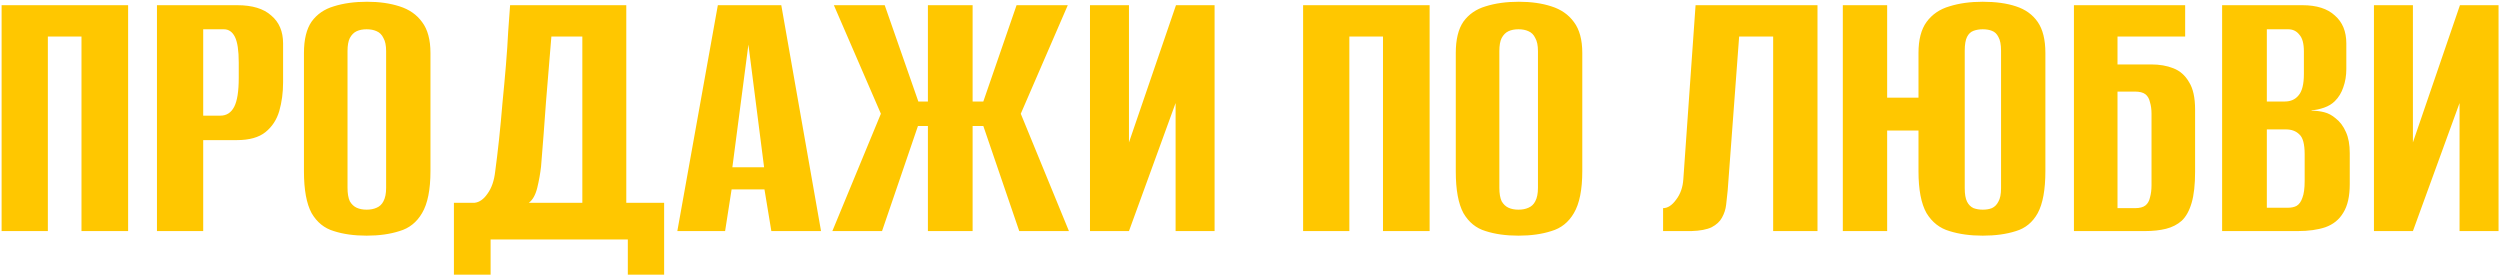 <?xml version="1.0" encoding="UTF-8"?> <svg xmlns="http://www.w3.org/2000/svg" width="1136" height="125" viewBox="0 0 1136 125" fill="none"><path d="M0.731 105V2.36H58.217V105H37.029V16.601H21.745V105H0.731ZM71.322 105V2.36H107.793C114.624 2.36 119.777 3.923 123.25 7.049C126.839 10.059 128.634 14.285 128.634 19.727V37.442C128.634 42.073 128.055 46.415 126.897 50.467C125.739 54.404 123.655 57.587 120.645 60.019C117.635 62.45 113.293 63.666 107.62 63.666H92.336V105H71.322ZM92.336 52.551H100.152C102.93 52.551 105.014 51.219 106.404 48.557C107.793 45.894 108.488 41.494 108.488 35.358V28.411C108.488 22.969 107.909 19.09 106.751 16.775C105.593 14.459 103.915 13.301 101.715 13.301H92.336V52.551ZM166.599 107.084C160.926 107.084 155.947 106.389 151.663 105C147.379 103.726 144.021 101.006 141.59 96.837C139.274 92.553 138.117 86.243 138.117 77.907V24.069C138.117 17.932 139.274 13.185 141.59 9.828C144.021 6.47 147.379 4.154 151.663 2.881C156.063 1.491 161.099 0.797 166.773 0.797C172.33 0.797 177.251 1.491 181.535 2.881C185.934 4.27 189.35 6.644 191.781 10.001C194.329 13.359 195.602 18.048 195.602 24.069V77.734C195.602 86.186 194.329 92.553 191.781 96.837C189.35 101.006 185.934 103.726 181.535 105C177.251 106.389 172.272 107.084 166.599 107.084ZM166.599 95.274C168.336 95.274 169.841 94.985 171.114 94.406C172.504 93.827 173.546 92.843 174.24 91.454C175.051 89.948 175.456 87.922 175.456 85.375V23.201C175.456 20.653 175.051 18.685 174.24 17.296C173.546 15.79 172.504 14.748 171.114 14.169C169.841 13.591 168.336 13.301 166.599 13.301C164.862 13.301 163.357 13.591 162.083 14.169C160.81 14.748 159.768 15.79 158.957 17.296C158.263 18.685 157.915 20.653 157.915 23.201V85.375C157.915 87.922 158.263 89.948 158.957 91.454C159.768 92.843 160.81 93.827 162.083 94.406C163.357 94.985 164.862 95.274 166.599 95.274ZM206.26 124.799V92.148H215.638C217.838 91.917 219.806 90.527 221.543 87.98C223.396 85.433 224.553 82.075 225.016 77.907C225.595 73.623 226.174 68.818 226.753 63.492C227.332 58.051 227.853 52.493 228.316 46.82C228.895 41.031 229.416 35.358 229.879 29.8C230.342 24.242 230.69 19.09 230.921 14.343C231.269 9.596 231.558 5.602 231.79 2.36H284.586V92.148H301.78V124.799H285.281V108.821H222.932V124.799H206.26ZM240.3 92.148H264.614V16.601H250.546C249.736 26.442 248.925 36.284 248.115 46.125C247.42 55.967 246.668 65.808 245.857 75.649C245.51 78.775 244.931 82.017 244.12 85.375C243.31 88.617 242.036 90.875 240.3 92.148ZM307.778 105L326.187 2.36H355.017L373.079 105H350.501L347.375 86.07H332.439L329.487 105H307.778ZM332.787 75.997H347.202L340.081 20.248L332.787 75.997ZM378.22 105L400.276 51.683L378.914 2.36H402.013L417.296 46.125H421.638V2.36H441.957V46.125H446.82L461.93 2.36H485.202L463.84 51.683L485.723 105H463.145L446.82 57.24H441.957V105H421.638V57.24H417.122L400.797 105H378.22ZM495.29 105V2.36H513.004V64.708L534.366 2.36H551.907V105H534.192V46.82L513.004 105H495.29ZM592.132 105V2.36H649.618V105H628.43V16.601H613.146V105H592.132ZM689.99 107.084C684.316 107.084 679.338 106.389 675.054 105C670.77 103.726 667.412 101.006 664.981 96.837C662.665 92.553 661.507 86.243 661.507 77.907V24.069C661.507 17.932 662.665 13.185 664.981 9.828C667.412 6.47 670.77 4.154 675.054 2.881C679.453 1.491 684.49 0.797 690.163 0.797C695.721 0.797 700.641 1.491 704.925 2.881C709.325 4.27 712.741 6.644 715.172 10.001C717.719 13.359 718.993 18.048 718.993 24.069V77.734C718.993 86.186 717.719 92.553 715.172 96.837C712.741 101.006 709.325 103.726 704.925 105C700.641 106.389 695.663 107.084 689.99 107.084ZM689.99 95.274C691.726 95.274 693.231 94.985 694.505 94.406C695.894 93.827 696.936 92.843 697.631 91.454C698.442 89.948 698.847 87.922 698.847 85.375V23.201C698.847 20.653 698.442 18.685 697.631 17.296C696.936 15.79 695.894 14.748 694.505 14.169C693.231 13.591 691.726 13.301 689.99 13.301C688.253 13.301 686.748 13.591 685.474 14.169C684.2 14.748 683.158 15.79 682.348 17.296C681.653 18.685 681.306 20.653 681.306 23.201V85.375C681.306 87.922 681.653 89.948 682.348 91.454C683.158 92.843 684.2 93.827 685.474 94.406C686.748 94.985 688.253 95.274 689.99 95.274ZM755.704 105V94.58C757.788 94.58 759.756 93.306 761.609 90.759C763.577 88.212 764.677 85.086 764.909 81.381L770.466 2.36H825.868V105H805.722V16.601H790.265L785.055 86.591C784.823 88.675 784.591 90.817 784.36 93.017C784.128 95.101 783.492 97.069 782.45 98.921C781.523 100.658 779.96 102.105 777.76 103.263C775.561 104.305 772.492 104.884 768.556 105H755.704ZM900.94 107.084C895.267 107.084 890.23 106.389 885.831 105C881.431 103.726 877.957 101.006 875.41 96.837C872.979 92.553 871.763 86.186 871.763 77.734V59.324H857.522V105H837.376V2.36H857.522V44.388H871.763V24.069C871.763 18.048 872.979 13.359 875.41 10.001C877.957 6.528 881.431 4.154 885.831 2.881C890.23 1.491 895.267 0.797 900.94 0.797C906.845 0.797 911.881 1.491 916.049 2.881C920.333 4.27 923.633 6.644 925.949 10.001C928.264 13.359 929.422 18.048 929.422 24.069V77.734C929.422 86.186 928.264 92.553 925.949 96.837C923.633 101.006 920.333 103.726 916.049 105C911.766 106.389 906.729 107.084 900.94 107.084ZM900.94 95.274C902.561 95.274 903.95 95.043 905.108 94.58C906.382 94.001 907.366 93.017 908.061 91.627C908.871 90.238 909.276 88.212 909.276 85.549V23.027C909.276 20.248 908.871 18.164 908.061 16.775C907.366 15.385 906.382 14.459 905.108 13.996C903.95 13.533 902.561 13.301 900.94 13.301C899.435 13.301 898.045 13.533 896.772 13.996C895.498 14.459 894.514 15.385 893.819 16.775C893.125 18.164 892.777 20.248 892.777 23.027V85.549C892.777 88.212 893.125 90.238 893.819 91.627C894.514 93.017 895.498 94.001 896.772 94.58C898.045 95.043 899.435 95.274 900.94 95.274ZM942.396 105V2.36H992.935V16.601H962.195V29.279H977.478C981.299 29.279 984.656 29.858 987.551 31.016C990.561 32.173 992.935 34.258 994.671 37.268C996.524 40.162 997.45 44.331 997.45 49.772V78.081C997.45 83.87 996.929 88.559 995.887 92.148C994.845 95.737 993.34 98.458 991.372 100.311C989.403 102.048 987.03 103.263 984.251 103.958C981.472 104.653 978.288 105 974.699 105H942.396ZM970.184 94.58C972.268 94.58 973.831 94.174 974.873 93.364C975.915 92.553 976.609 91.338 976.957 89.717C977.42 88.096 977.652 86.243 977.652 84.159V51.683C977.652 49.714 977.42 47.978 976.957 46.472C976.609 44.852 975.915 43.636 974.873 42.825C973.831 42.015 972.21 41.61 970.01 41.61H962.195V94.58H970.184ZM1009.73 105V2.36H1046.2C1052.68 2.36 1057.6 3.923 1060.96 7.049C1064.43 10.059 1066.17 14.285 1066.17 19.727V31.363C1066.17 34.373 1065.71 37.152 1064.78 39.699C1063.97 42.131 1062.7 44.215 1060.96 45.952C1059.69 47.225 1058.07 48.209 1056.1 48.904C1054.13 49.599 1052.22 50.004 1050.37 50.12V50.293C1052.34 50.293 1054.25 50.525 1056.1 50.988C1057.95 51.451 1059.69 52.377 1061.31 53.767C1063.28 55.272 1064.84 57.356 1066 60.019C1067.16 62.566 1067.73 65.75 1067.73 69.571V83.638C1067.73 89.196 1066.75 93.538 1064.78 96.664C1062.93 99.79 1060.21 101.99 1056.62 103.263C1053.15 104.421 1048.98 105 1044.12 105H1009.73ZM1030.05 94.406H1039.43C1041.16 94.406 1042.55 94.117 1043.59 93.538C1044.75 92.843 1045.62 91.627 1046.2 89.891C1046.89 88.154 1047.24 85.607 1047.24 82.249V70.092C1047.24 65.461 1046.43 62.45 1044.81 61.061C1043.3 59.556 1041.28 58.803 1038.73 58.803H1030.05V94.406ZM1030.05 46.125H1038.21C1040.87 46.125 1042.96 45.199 1044.46 43.346C1046.08 41.494 1046.89 38.252 1046.89 33.621V23.374C1046.89 19.785 1046.2 17.238 1044.81 15.733C1043.54 14.112 1041.86 13.301 1039.77 13.301H1030.05V46.125ZM1078.72 105V2.36H1096.43V64.708L1117.8 2.36H1135.34V105H1117.62V46.82L1096.43 105H1078.72Z" fill="#FFC700"></path></svg> 